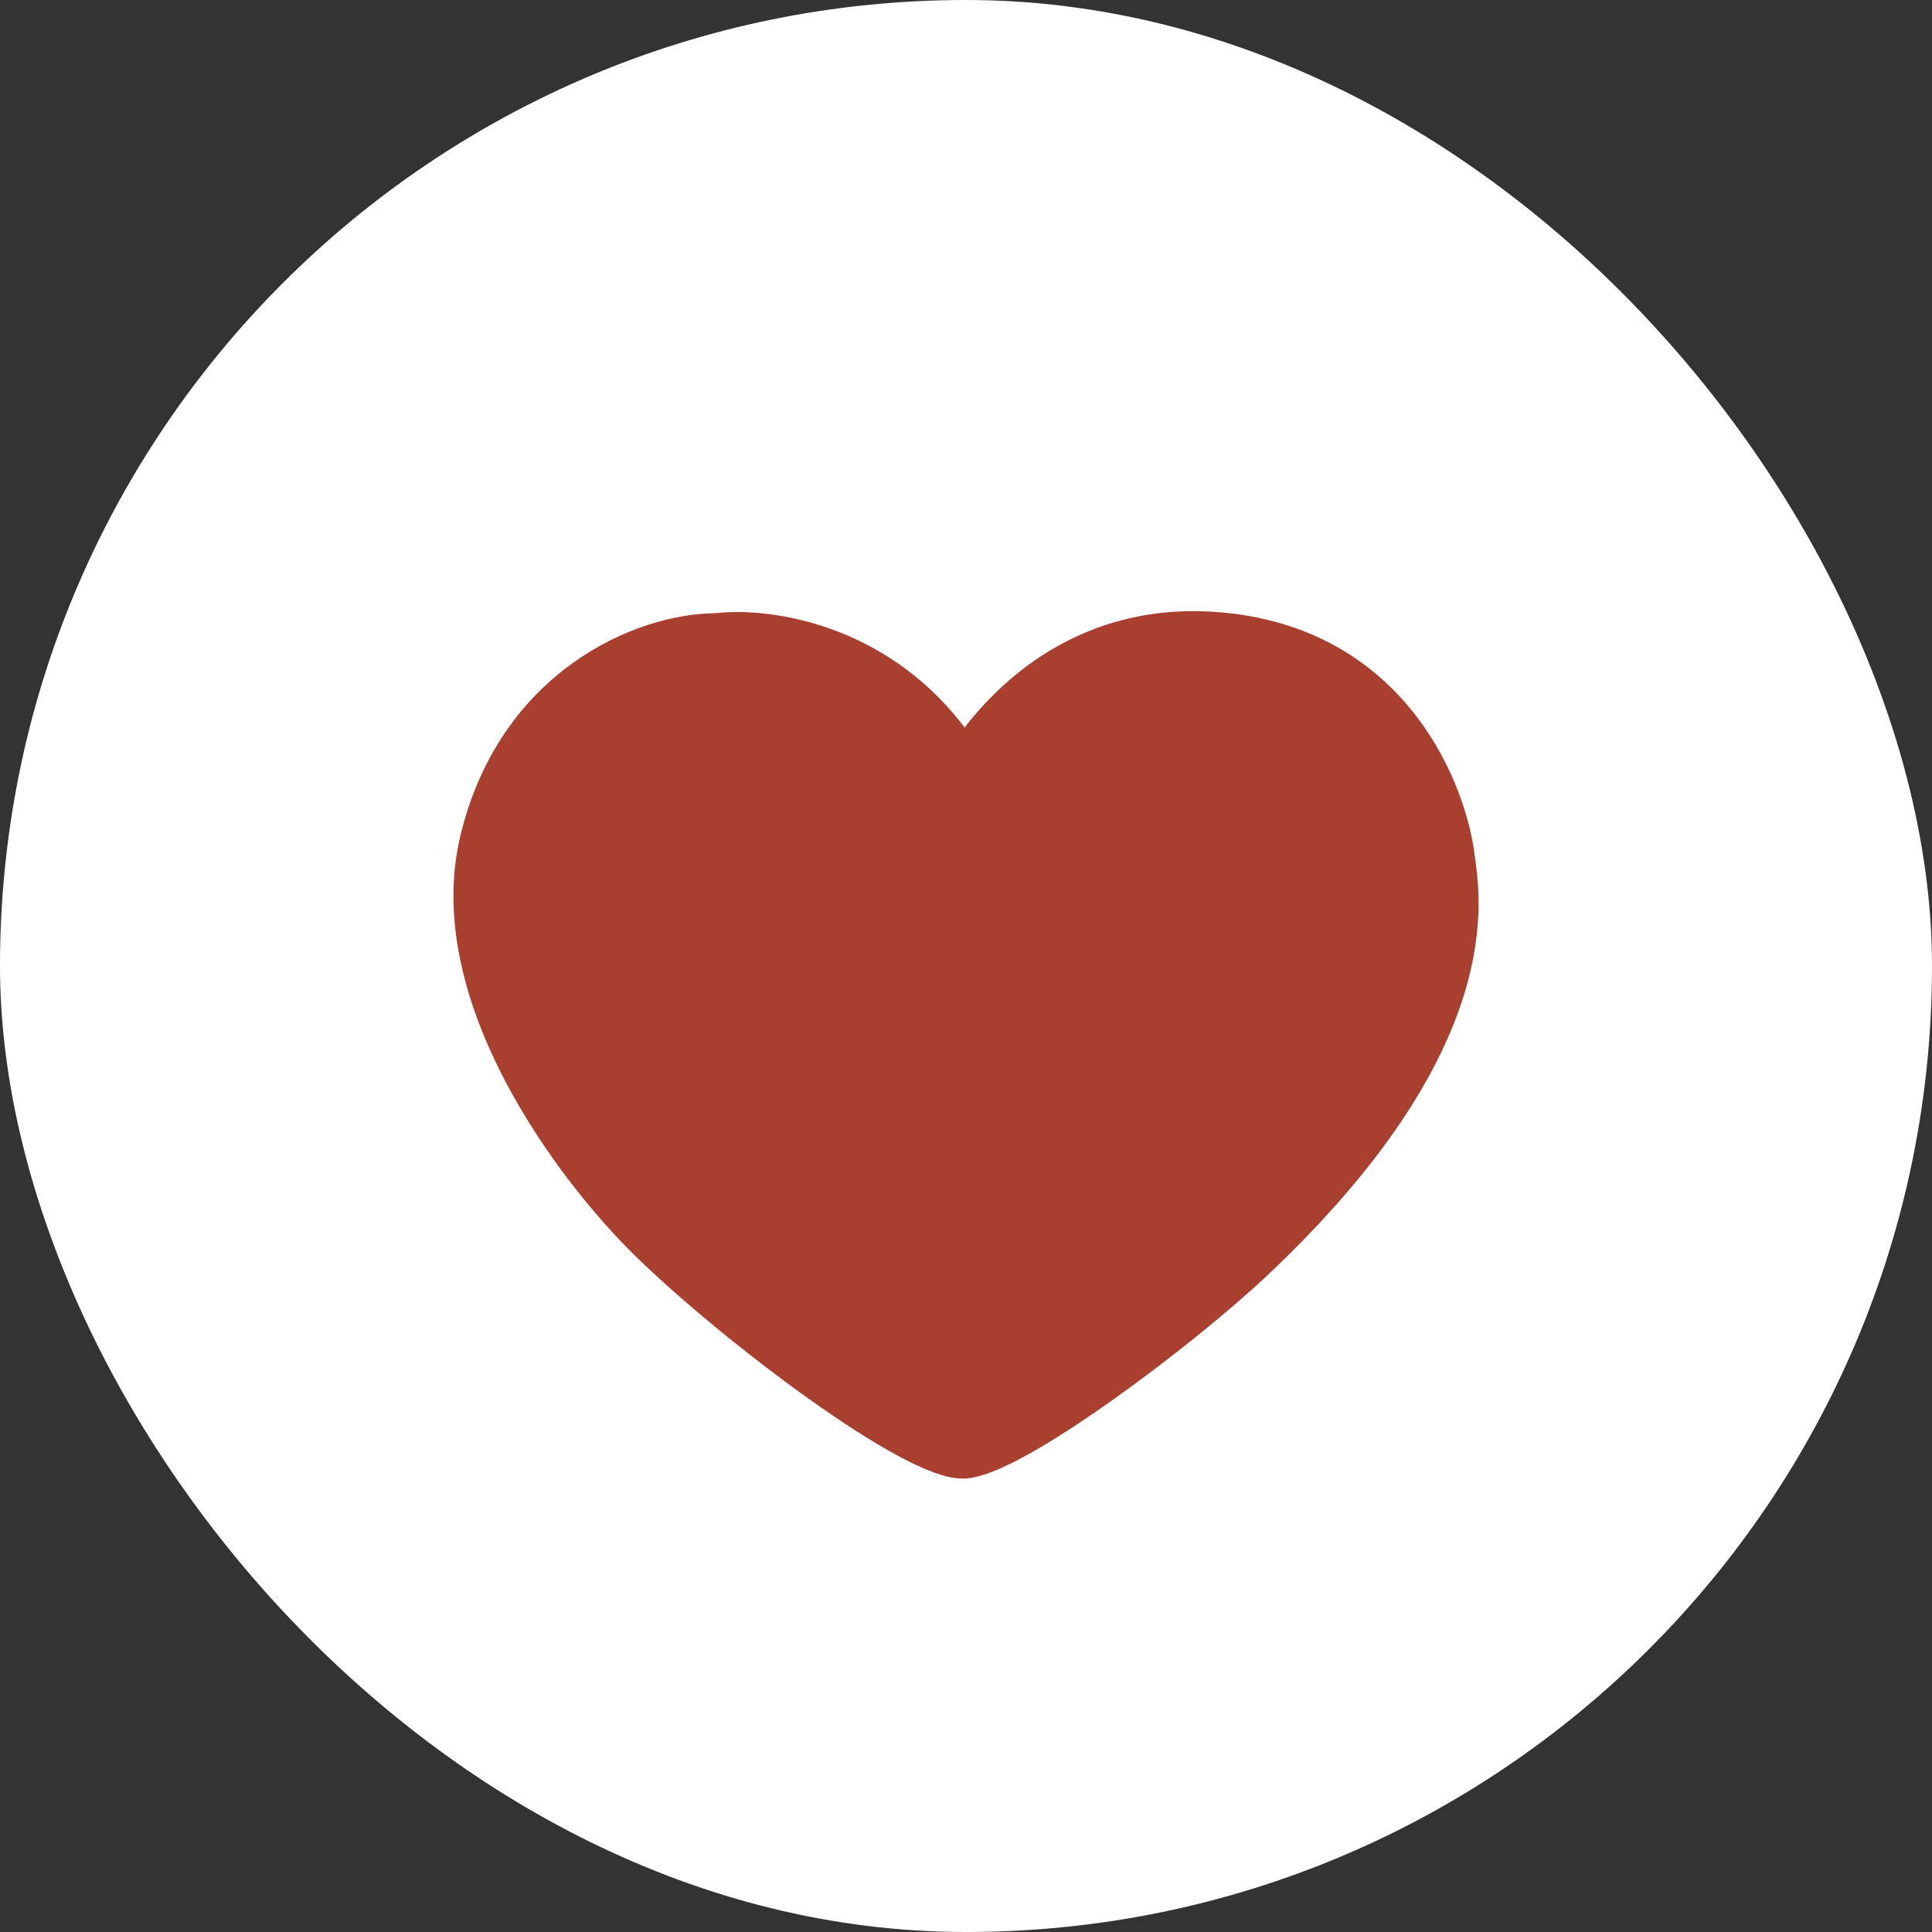 <?xml version="1.0" encoding="UTF-8"?> <svg xmlns="http://www.w3.org/2000/svg" width="49" height="49" viewBox="0 0 49 49" fill="none"><rect x="0" y="0" width="49" height="49" fill="#333333" stroke="none"/><rect width="49" height="49" rx="24.5" fill="white"></rect><path d="M31.154 16.052C27.394 15.615 25.284 18.034 24.459 19.329C22.596 16.319 19.495 15.89 18.177 16.052C16.309 16.052 13.092 17.416 12.161 21.319C11.229 25.222 14.562 29.644 16.479 31.513C18.669 33.649 23.217 37.076 24.459 36.999C25.701 36.921 29.917 33.76 31.809 31.974C37.776 26.343 37.03 22.743 36.903 21.732C36.709 20.178 35.39 16.544 31.154 16.052Z" fill="#A93F2E" stroke="#A93F2E"></path></svg> 